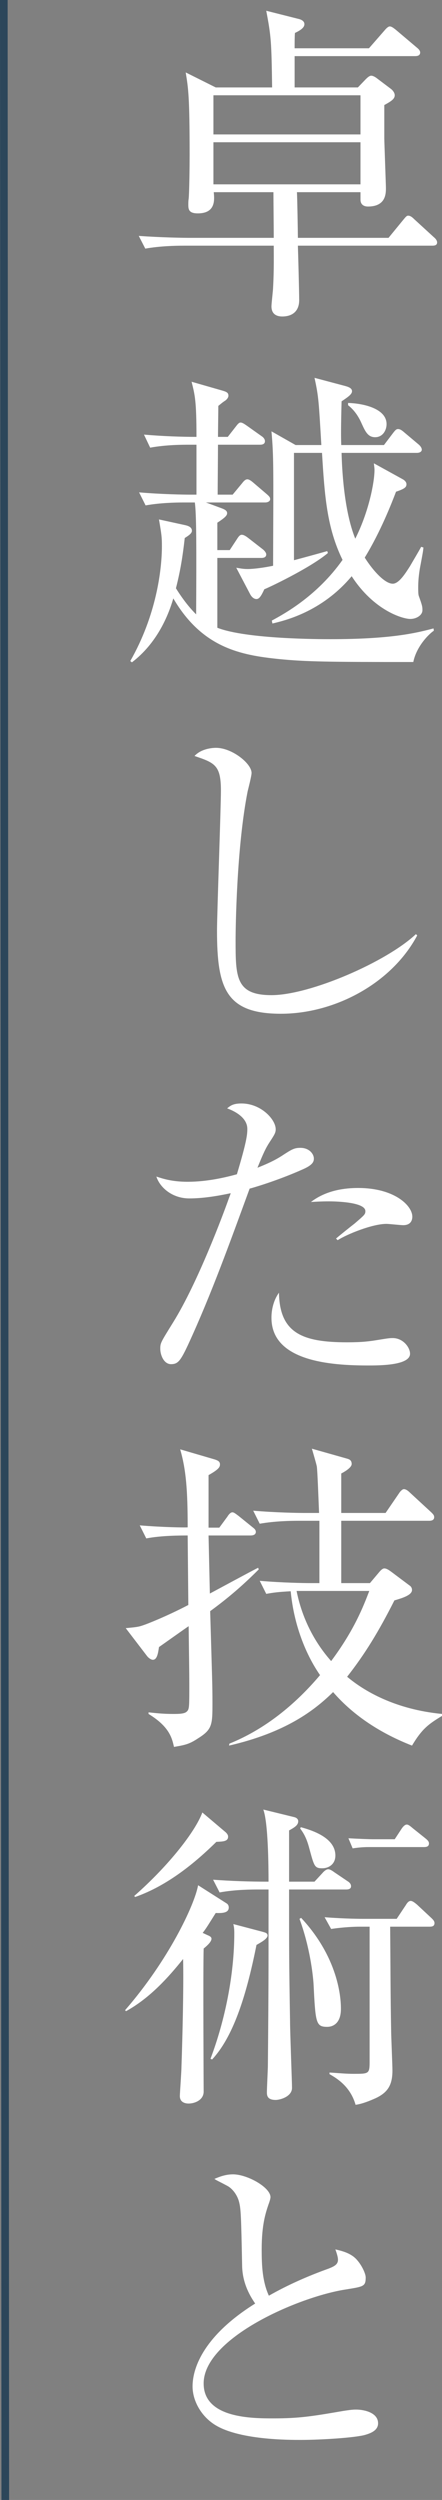 <?xml version="1.0" encoding="utf-8"?>
<!-- Generator: Adobe Illustrator 15.1.0, SVG Export Plug-In . SVG Version: 6.00 Build 0)  -->
<!DOCTYPE svg PUBLIC "-//W3C//DTD SVG 1.1//EN" "http://www.w3.org/Graphics/SVG/1.1/DTD/svg11.dtd">
<svg version="1.1" id="レイヤー_1" xmlns="http://www.w3.org/2000/svg" xmlns:xlink="http://www.w3.org/1999/xlink" x="0px"
	 y="0px" width="75.911px" height="429.071px" viewBox="0 0 75.911 429.071" enable-background="new 0 0 75.911 429.071"
	 xml:space="preserve">
<rect x="0" y="0" width="75.911" height="429.071" fill="#808080" stroke="none"/>
<path fill="#FFFFFF" d="M74.23,42.167H51.159c0.056,1.624,0.224,7.952,0.224,9.352c0,1.848-1.12,2.8-2.912,2.8
	c-0.952,0-1.848-0.392-1.848-1.736c0-0.504,0.279-2.8,0.279-3.248c0.169-2.968,0.112-5.768,0.112-7.168H31.559
	c-1.399,0-4.088,0.056-6.607,0.504l-1.12-2.184c3.808,0.28,7.784,0.336,8.624,0.336h14.56c0-1.624-0.056-6.496-0.056-7.84H36.711
	c0.112,1.232,0.392,3.64-2.744,3.64c-1.512,0-1.624-0.672-1.624-1.456c0-0.336,0-0.728,0.056-1.008
	c0.112-1.064,0.168-5.544,0.168-7.504c0-10.136-0.224-11.48-0.672-14.224l5.152,2.576h9.688c-0.111-7.896-0.168-8.736-1.008-13.16
	l5.544,1.4c0.504,0.112,1.009,0.392,1.009,0.896c0,0.56-0.561,1.008-1.624,1.512c-0.057,0.504-0.057,2.016-0.057,2.632h12.769
	l2.688-3.08c0.28-0.336,0.616-0.672,0.896-0.672c0.336,0,0.783,0.392,1.008,0.56l3.64,3.08c0.28,0.224,0.561,0.504,0.561,0.84
	c0,0.504-0.448,0.616-0.841,0.616h-20.72v5.376h10.864l1.344-1.4c0.225-0.224,0.616-0.616,0.952-0.616
	c0.28,0,0.672,0.224,0.896,0.392l2.521,1.904c0.224,0.168,0.616,0.616,0.616,1.064c0,0.616-0.561,1.008-1.792,1.68v5.712
	c0,0.56,0.279,8.064,0.279,8.512c0,0.952,0,3.192-3.079,3.192c-0.784,0-1.288-0.392-1.288-1.176v-1.288h-10.92
	c0.056,0.448,0.168,7.056,0.168,7.84h15.567l2.521-3.08c0.336-0.392,0.56-0.728,0.84-0.728c0.392,0,0.728,0.28,1.063,0.616
	l3.36,3.08c0.28,0.224,0.56,0.56,0.56,0.896C75.07,42.111,74.623,42.167,74.23,42.167z M61.911,16.352H36.655v6.72h25.256V16.352z
	 M61.911,24.416H36.655v7.224h25.256V24.416z"/>
<path fill="#FFFFFF" d="M70.982,113.624c-14.728,0-18.479-0.056-23.016-0.504c-6.608-0.672-13.216-1.904-18.2-10.416
	c-0.896,3.08-2.855,7.728-7.111,10.976l-0.28-0.224c4.479-7.84,5.432-15.68,5.432-19.712c0-1.568-0.056-1.96-0.504-4.592
	l4.368,0.952c0.84,0.168,1.288,0.448,1.288,1.008c0,0.448-0.616,0.84-1.232,1.232c-0.336,3.024-0.728,5.544-1.512,8.624
	c1.568,2.52,2.856,3.864,3.472,4.48c0.057-11.48,0.057-17.192-0.224-19.208h-1.904c-1.399,0-4.088,0.056-6.552,0.504l-1.12-2.24
	c3.809,0.336,7.784,0.392,8.568,0.392h1.288v-8.568h-1.345c-1.008,0-3.863,0-6.607,0.504l-1.064-2.24
	c3.192,0.28,6.496,0.392,9.017,0.392c0-6.272-0.28-7.224-0.84-9.464l5.264,1.512c0.784,0.224,1.063,0.392,1.063,0.896
	c0,0.224-0.168,0.56-0.56,0.84c-0.448,0.28-0.616,0.448-1.176,0.896c0,0.84-0.057,4.536-0.057,5.32h1.681l1.399-1.792
	c0.336-0.448,0.561-0.672,0.784-0.672c0.28,0,0.561,0.168,1.12,0.56l2.52,1.792c0.28,0.168,0.561,0.504,0.561,0.84
	c0,0.448-0.336,0.616-0.84,0.616h-7.225c0,1.344-0.056,7.336-0.056,8.568h2.576l1.624-1.96c0.336-0.448,0.616-0.672,0.896-0.672
	c0.28,0,0.616,0.224,1.009,0.56l2.296,1.96c0.447,0.392,0.615,0.56,0.615,0.896c0,0.336-0.392,0.56-0.84,0.56H35.367l2.576,0.952
	c0.783,0.28,1.063,0.504,1.063,0.896s-0.392,0.784-1.68,1.624v4.704h2.128l1.288-1.96c0.279-0.448,0.504-0.672,0.784-0.672
	c0.279,0,0.615,0.168,1.119,0.56l2.521,1.96c0.336,0.28,0.56,0.616,0.56,0.84c0,0.448-0.336,0.616-0.84,0.616h-7.56v11.984
	c4.983,1.96,17.752,1.96,19.432,1.96c10.192,0,14.56-1.008,17.696-1.848l0.056,0.392C73.446,108.976,71.486,111.104,70.982,113.624z
	 M72.103,97.608c-0.168,1.064-0.28,2.016-0.28,3.248c0,0.504,0,1.176,0.112,1.456c0.561,1.568,0.616,1.792,0.616,2.408
	c0,0.896-1.064,1.512-2.072,1.512c-1.344,0-6.271-1.456-10.08-7.336c-5.151,6.16-11.535,7.616-13.607,8.12l-0.112-0.504
	c2.296-1.232,7.84-4.312,12.152-10.416c-2.688-5.488-3.08-10.976-3.528-18.368h-4.816v18.424c1.904-0.504,5.545-1.512,5.713-1.568
	l0.111,0.336c-3.136,2.632-10.416,6.048-10.92,6.216c-0.56,1.232-0.896,1.68-1.344,1.68c-0.504,0-0.896-0.448-1.12-0.896
	l-2.352-4.48c0.672,0.112,1.176,0.224,1.96,0.224c1.008,0,2.744-0.224,4.367-0.56c0.057-16.8,0.112-18.704-0.279-23.072l4.144,2.352
	h4.424c-0.447-7.392-0.447-8.232-1.176-11.536l5.264,1.4c0.616,0.168,1.177,0.392,1.177,0.896s-0.616,0.952-1.792,1.736
	c-0.112,4.2-0.112,6.048-0.057,7.504h7.336l1.568-2.072c0.392-0.504,0.56-0.672,0.84-0.672s0.561,0.112,1.064,0.56l2.464,2.072
	c0.336,0.28,0.56,0.616,0.56,0.896c0,0.336-0.336,0.56-0.84,0.56H58.663c0.056,2.24,0.336,9.744,2.352,14.728
	c2.296-4.536,3.304-9.632,3.304-11.816c0-0.336-0.056-0.616-0.111-1.12l4.872,2.688c0.447,0.224,0.728,0.56,0.728,0.896
	c0,0.504-0.28,0.784-1.792,1.288c-0.728,1.904-2.632,6.832-5.376,11.312c1.568,2.464,3.528,4.48,4.816,4.48
	c1.063,0,2.184-1.792,2.968-3.024c0.448-0.784,1.624-2.744,1.904-3.304l0.392,0.112C72.663,94.64,72.606,94.92,72.103,97.608z
	 M64.431,75.04c-1.231,0-1.68-0.952-2.296-2.296c-0.224-0.504-0.896-2.072-2.352-3.192V69.16c2.296,0.056,6.607,0.84,6.607,3.64
	C66.391,73.864,65.719,75.04,64.431,75.04z"/>
<path fill="#FFFFFF" d="M48.247,173.992c-9.464,0-10.977-4.368-10.977-14.28c0-2.856,0.673-21.056,0.673-24.024
	c0-4.368-1.064-4.76-4.536-5.936c1.288-1.4,3.472-1.4,3.695-1.4c2.744,0,6.104,2.688,6.104,4.312c0,0.504-0.561,2.688-0.672,3.136
	c-1.904,9.632-2.072,23.52-2.072,25.536c0,6.328,0,9.464,6.16,9.464c6.607,0,19.768-5.712,24.808-10.472l0.224,0.224
	C67.23,168.84,57.431,173.992,48.247,173.992z"/>
<path fill="#FFFFFF" d="M52.11,200.647c-4.479,2.016-8.792,3.248-9.239,3.36c-3.305,9.016-6.552,18.088-10.584,26.824
	c-1.288,2.744-1.736,3.304-2.912,3.304c-1.232,0-1.848-1.568-1.848-2.632c0-1.008,0.056-1.064,2.239-4.592
	c4.2-6.776,8.568-18.48,9.576-21.336c0.168-0.448,0.224-0.56,0.28-0.784c-2.353,0.504-4.816,0.896-7.112,0.896
	c-2.912,0-5.04-1.848-5.656-3.752c1.177,0.392,2.744,0.896,5.376,0.896c3.416,0,6.608-0.784,8.456-1.288
	c1.624-5.432,1.792-6.72,1.792-7.784c0-2.296-3.023-3.36-3.472-3.528c0.56-0.448,1.008-0.84,2.464-0.84
	c3.36,0,5.88,2.744,5.88,4.424c0,0.616-0.224,0.952-1.063,2.24c-0.616,0.952-1.008,1.736-2.072,4.368
	c1.68-0.672,2.912-1.232,4.144-2.016c1.792-1.176,2.185-1.4,3.248-1.4c1.456,0,2.296,1.008,2.296,1.848
	C53.902,199.359,53.734,199.919,52.11,200.647z M63.199,234.359c-6.44,0-16.576-0.729-16.576-8.176c0-0.447,0-2.52,1.288-4.313
	c0.111,6.944,4.031,8.513,11.704,8.513c2.632,0,3.863-0.168,5.544-0.448c1.68-0.279,1.903-0.279,2.296-0.279
	c1.792,0,2.968,1.623,2.968,2.688C70.423,234.359,65.159,234.359,63.199,234.359z M69.247,210.279c-0.448,0-2.464-0.224-2.856-0.224
	c-2.464,0-6.832,1.792-8.399,2.8l-0.28-0.28c0.504-0.448,2.744-2.24,3.191-2.576c1.681-1.456,1.849-1.568,1.849-2.128
	c0-1.624-5.488-1.68-6.216-1.68c-1.345,0-2.296,0.056-3.137,0.112c2.688-2.072,5.937-2.408,8.12-2.408
	c6.216,0,9.296,3.024,9.296,4.928C70.814,209.439,70.535,210.279,69.247,210.279z"/>
<path fill="#FFFFFF" d="M36.095,276.527c0.336,11.48,0.393,12.77,0.393,15.625c0,3.809,0,4.648-2.408,6.16
	c-1.513,1.008-2.185,1.176-4.2,1.512c-0.336-1.512-0.784-3.473-4.368-5.656v-0.279c1.456,0.168,2.688,0.279,4.145,0.279
	c1.063,0,2.071,0,2.464-0.447c0.392-0.393,0.392-0.785,0.392-4.648c0-2.072-0.056-5.039-0.112-9.969
	c-0.84,0.561-4.367,3.08-5.096,3.584c-0.168,1.121-0.336,2.186-1.063,2.186c-0.225,0-0.672-0.225-1.009-0.672l-3.64-4.762
	c1.848-0.168,2.24-0.223,3.024-0.504c0.56-0.168,4.088-1.566,7.728-3.471l-0.112-11.928c-1.176,0-4.535,0-7.111,0.504l-1.12-2.24
	c3.976,0.336,8.063,0.391,8.231,0.336c0-6.385-0.279-9.912-1.287-13.385l5.936,1.736c0.504,0.168,0.896,0.336,0.896,0.84
	c0,0.448-0.168,0.84-1.96,1.848v9.016h1.849l1.399-1.902c0.168-0.281,0.504-0.729,0.841-0.729c0.224,0,0.392,0.111,1.063,0.615
	l2.352,1.904c0.28,0.225,0.616,0.449,0.616,0.84c0,0.504-0.504,0.617-0.896,0.617h-7.225l0.225,9.967
	c0.952-0.504,7.56-4.088,8.288-4.424l0.111,0.279C41.695,272.103,39.23,274.232,36.095,276.527z M70.759,299.599
	c-5.152-2.016-9.912-4.984-13.552-9.184c-3.248,3.191-8.176,6.943-17.864,9.184l0.056-0.336c6.104-2.463,11.313-6.719,15.568-11.76
	c-2.408-3.471-4.48-8.512-5.04-14.393c-2.128,0.113-2.968,0.225-4.2,0.449l-1.12-2.24c3.809,0.336,7.784,0.393,8.568,0.393h1.68
	v-10.697h-3.64c-1.4,0-4.088,0.057-6.608,0.504l-1.119-2.238c3.863,0.336,7.84,0.391,8.623,0.391h2.688
	c-0.112-2.688-0.28-7.392-0.392-8.008c-0.057-0.336-0.673-2.464-0.841-3.023l5.937,1.68c0.392,0.111,0.896,0.225,0.896,0.952
	c0,0.672-1.456,1.456-1.792,1.624v6.775h7.616l2.296-3.359c0.168-0.28,0.561-0.729,0.84-0.729c0.393,0,0.784,0.336,1.064,0.616
	l3.64,3.36c0.336,0.336,0.504,0.504,0.504,0.84c0,0.504-0.447,0.615-0.84,0.615h-15.12v10.697h4.929l1.512-1.793
	c0.224-0.279,0.616-0.729,0.952-0.729c0.392,0,0.784,0.281,1.176,0.561l3.136,2.352c0.28,0.168,0.448,0.449,0.448,0.785
	c0,0.896-1.68,1.4-3.024,1.791c-2.688,5.32-5.04,9.184-8.119,13.105c2.855,2.406,8.176,5.6,16.296,6.383v0.336
	C73.614,295.904,72.495,296.687,70.759,299.599z M50.935,273.056c0.896,4.48,2.912,8.623,5.937,12.039
	c3.976-5.32,5.544-9.408,6.552-12.039H50.935z"/>
<path fill="#FFFFFF" d="M21.479,345.017c7.448-8.568,11.929-18.033,12.544-21.449l4.929,3.137c0.168,0.111,0.336,0.336,0.336,0.672
	c0,0.896-0.952,1.008-2.24,0.951c-1.232,1.961-1.624,2.633-2.24,3.416l0.84,0.393c0.28,0.111,0.673,0.279,0.673,0.615
	c0,0.506-0.729,1.178-1.345,1.682c-0.111,3.752,0,24.135,0,24.471c0.057,1.512-1.512,2.129-2.576,2.129
	c-0.224,0-1.512,0-1.512-1.289c0-0.447,0.28-4.256,0.28-5.096c0.168-4.816,0.392-13.832,0.28-18.424
	c-2.521,3.137-5.656,6.664-9.801,8.961L21.479,345.017z M23.047,325.416c6.048-5.318,10.528-11.143,11.704-14.336l4.032,3.416
	c0.224,0.225,0.392,0.449,0.392,0.729c0,0.84-0.896,0.84-2.016,0.896c-3.584,3.527-8.345,7.504-13.944,9.463L23.047,325.416z
	 M36.15,353.361c2.521-6.664,4.089-14.504,4.089-21.561c0-0.783-0.057-1.119-0.168-1.568l5.096,1.344
	c0.336,0.113,0.784,0.168,0.784,0.617c0,0.615-1.345,1.287-1.904,1.623c-1.848,9.297-4.144,15.904-7.616,19.656L36.15,353.361z
	 M54.015,322.953l1.344-1.457c0.28-0.336,0.673-0.672,1.009-0.672s0.728,0.281,1.119,0.561l2.24,1.512
	c0.28,0.168,0.561,0.449,0.561,0.84c0,0.504-0.504,0.561-0.84,0.561h-9.801c0,11.145,0,12.32,0.168,22.68
	c0,1.848,0.336,10.305,0.336,11.369c0,1.512-2.071,2.07-2.8,2.07c-1.512,0-1.512-0.84-1.512-1.344c0-0.727,0.168-3.92,0.168-4.592
	c0.056-6.104,0.112-12.824,0.112-18.984v-11.199h-1.792c-0.952,0-3.92,0-6.608,0.504l-1.12-2.184
	c3.08,0.225,6.104,0.336,9.521,0.336c0-2.633-0.057-10.08-0.896-12.377l5.264,1.289c0.505,0.111,0.729,0.393,0.729,0.729
	c0,0.727-0.784,1.119-1.568,1.566v8.793H54.015z M51.719,329.167c6.832,7.336,6.832,14.617,6.832,15.625
	c0,2.463-1.344,3.08-2.352,3.08c-1.96,0-2.017-0.672-2.353-7.447c-0.112-1.568-0.616-6.217-2.408-11.09L51.719,329.167z
	 M51.663,313.601c1.792,0.504,5.936,1.736,5.936,4.871c0,1.512-1.176,2.184-2.24,2.184c-1.344,0-1.399-0.336-2.239-3.416
	c-0.504-1.959-1.12-2.799-1.568-3.416L51.663,313.601z M61.631,330.681c-0.561,0-2.576,0.055-4.76,0.391l-1.12-2.016
	c3.527,0.279,6.439,0.279,6.775,0.279h5.601l1.567-2.352c0.168-0.279,0.448-0.727,0.841-0.727c0.336,0,0.783,0.391,1.063,0.615
	l2.521,2.352c0.279,0.281,0.504,0.504,0.504,0.84c0,0.561-0.448,0.617-0.84,0.617h-6.776c0.056,5.879,0.056,11.814,0.168,17.695
	c0,1.119,0.224,5.992,0.224,7c0,2.52-0.84,3.752-2.8,4.703c-1.12,0.504-2.352,1.008-3.528,1.176
	c-0.896-3.135-3.191-4.535-4.479-5.264v-0.279c1.792,0.111,2.8,0.225,4.144,0.225c2.576,0,2.744,0,2.744-2.018v-23.238H61.631z
	 M67.791,315.673l1.176-1.793c0.224-0.336,0.56-0.729,0.896-0.729c0.28,0,0.616,0.281,1.009,0.617l2.239,1.791
	c0.336,0.281,0.561,0.504,0.561,0.84c0,0.504-0.393,0.617-0.84,0.617h-9.464c-0.336,0-1.4,0-2.801,0.223l-0.728-1.734
	c1.96,0.111,3.752,0.168,4.2,0.168H67.791z"/>
<path fill="#FFFFFF" d="M62.807,417.873c-1.568,0.504-7.672,0.895-11.088,0.895c-1.904,0-11.032,0.057-15.12-2.799
	c-2.184-1.512-3.527-4.033-3.527-6.385c0-3.471,2.239-8.904,10.752-14.223c-0.673-1.01-2.185-3.248-2.24-6.496
	c-0.168-8.736-0.225-9.689-0.504-10.865c-0.336-1.4-1.288-2.463-2.072-2.855c-1.568-0.84-1.792-0.896-2.184-1.176
	c0.672-0.279,1.792-0.783,3.191-0.783c2.464,0,6.44,2.238,6.44,3.92c0,0.279-0.225,0.951-0.336,1.23
	c-0.448,1.344-1.177,3.361-1.177,7.729c0,2.744,0.112,5.488,1.232,7.951c3.248-1.848,6.664-3.359,10.248-4.646
	c1.008-0.393,1.624-0.729,1.624-1.512c0-0.393-0.112-0.842-0.448-1.793c0.896,0.225,2.632,0.561,3.696,1.793
	c0.896,1.008,1.512,2.406,1.512,3.023c0,1.568-0.392,1.568-3.472,2.072c-7.952,1.23-24.36,8.287-24.36,16.127
	c0,5.992,8.344,5.992,11.984,5.992c4.368,0,6.552-0.336,12.04-1.287c0.784-0.113,1.456-0.225,2.128-0.225
	c1.512,0,3.808,0.561,3.808,2.352C64.935,417.201,63.535,417.648,62.807,417.873z"/>
<path id="長方形_1494_のコピー_5_1_" fill="#2C465A" d="M0,0.001L1.311,0l0.252,429.071H0.252L0,0.001z"/>
</svg>
